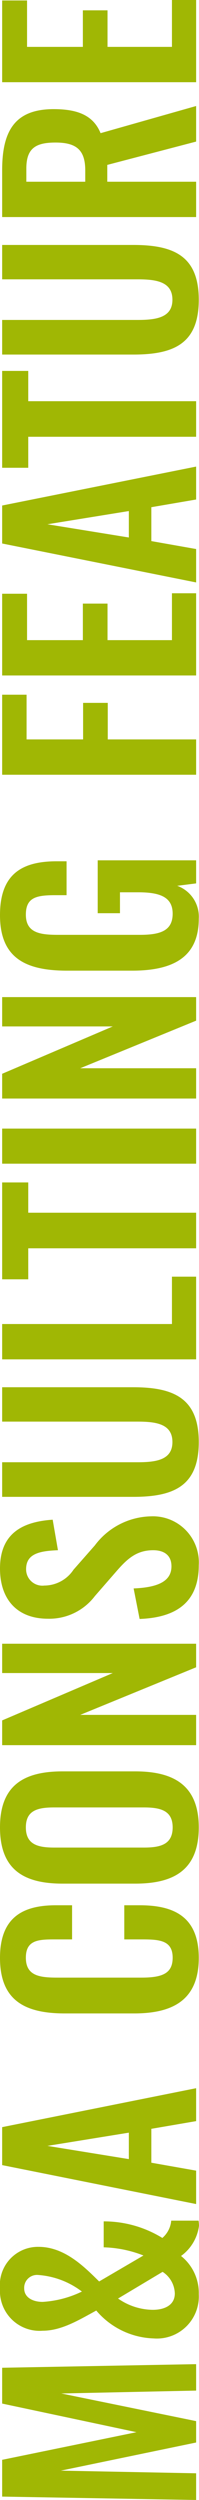 <svg xmlns="http://www.w3.org/2000/svg" width="16.62" height="208" viewBox="0 0 16.62 208">
  <path id="パス_20561" data-name="パス 20561" d="M1.18,0H3.4l.22-11.3L5.96,0H7.74l2.3-11.26L10.28,0h2.2l-.3-16.2H9.2L6.82-4.98,4.52-16.2H1.46ZM18.3.22a3.917,3.917,0,0,0,3.18-1.48A3.679,3.679,0,0,0,24,.24,2.722,2.722,0,0,0,24.42.2V-2.08a2.151,2.151,0,0,1-1.44-.74,9.336,9.336,0,0,0,1.38-4.9H22.2a9.746,9.746,0,0,1-.68,3.32L19.36-8.1c1.22-1.24,2.88-2.88,2.88-5.06a3.181,3.181,0,0,0-3.48-3.22,3.312,3.312,0,0,0-3.5,3.56c0,1.58.9,3.04,1.68,4.48a6.556,6.556,0,0,0-2.32,4.8A3.5,3.5,0,0,0,18.3.22Zm.22-9.76a8.735,8.735,0,0,1-.86-3.28c0-.84.38-1.54,1.12-1.54A1.071,1.071,0,0,1,19.9-13.2,6.823,6.823,0,0,1,18.52-9.54Zm-.16,7.76C17.4-1.78,17-2.62,17-3.62a5.16,5.16,0,0,1,.94-2.9L20.16-2.8A2.219,2.219,0,0,1,18.36-1.78ZM25.8,0h2.78l.66-3.74h2.82L32.7,0h2.74L32.2-16.2H29.04Zm3.74-5.62,1.1-6.8,1.1,6.8ZM46.28.22c3.42,0,4.38-2.06,4.38-4.92V-6H47.82v1.46c0,1.44-.06,2.58-1.52,2.58-1.3,0-1.66-.84-1.66-2.6v-7.02c0-1.48.14-2.64,1.66-2.64,1.5,0,1.52,1.1,1.52,2.46v1.4h2.84v-1.36c0-2.82-1.06-4.66-4.38-4.66-3.56,0-4.62,2.1-4.62,5.42v5.78C41.66-2.02,42.72.22,46.28.22Zm10.86,0c3.46,0,4.66-2.04,4.66-5.3v-6.08c0-3.28-1.2-5.22-4.66-5.22-3.48,0-4.68,1.94-4.68,5.22v6.08C52.46-1.8,53.64.22,57.14.22Zm0-2.18c-1.46,0-1.68-1.08-1.68-2.42v-7.46c0-1.36.24-2.38,1.68-2.38s1.66,1.02,1.66,2.38v7.46C58.8-3.04,58.58-1.96,57.14-1.96ZM63.98,0H66.5V-9.68L70.46,0h1.96V-16.2H69.98v9.24L66.04-16.2H63.98ZM78.96.22a3.833,3.833,0,0,0,4.06-3.98,6.008,6.008,0,0,0-2.42-4.7l-2.02-1.78a2.938,2.938,0,0,1-1.32-2.44,1.358,1.358,0,0,1,1.36-1.52c1.3,0,1.52,1.14,1.58,2.66l2.54-.44c-.16-2.36-1.02-4.4-4.06-4.4-2.58,0-4.18,1.44-4.18,4a4.782,4.782,0,0,0,1.88,3.92l2.04,1.78c1.06.92,1.78,1.7,1.78,3.1,0,.88-.4,1.52-1.34,1.52-1.3,0-1.76-1.24-1.84-3.16l-2.54.5C74.6-1.5,76,.22,78.96.22ZM89.2.22c3.62,0,4.56-2.06,4.56-5.46V-16.2H90.9V-4.9c0,1.54-.18,2.92-1.7,2.92-1.5,0-1.68-1.38-1.68-2.92V-16.2H84.64V-5.24C84.64-1.84,85.56.22,89.2.22ZM96.08,0h6.88V-2.02H99.02V-16.2H96.08Zm9.24,0h2.96V-14.02h2.52V-16.2h-8.06v2.18h2.58Zm7.04,0h2.92V-16.2h-2.92Zm5.42,0h2.52V-9.68L124.26,0h1.96V-16.2h-2.44v9.24l-3.94-9.24h-2.06Zm14.96.22a2.73,2.73,0,0,0,2.74-1.8l.2,1.58h1.92V-8.22h-4.4v1.86h1.74v1.52c0,1.76-.36,2.88-1.78,2.88-1.44,0-1.76-1.06-1.76-2.74v-6.78c0-1.48.12-2.74,1.68-2.74,1.46,0,1.62.92,1.62,2.48v.92h2.82v-.84c0-3-1.16-4.72-4.48-4.72-3.56,0-4.62,2.12-4.62,5.6v5.44C128.42-1.92,129.54.22,132.74.22ZM144.72,0h2.94V-7.38h3.04V-9.44h-3.04v-4.72h3.72V-16.2h-6.66Zm8.26,0h6.84V-2.02h-3.9V-7.4h3.04V-9.46h-3.04v-4.66h3.86V-16.2h-6.8Zm7.74,0h2.78l.66-3.74h2.82L167.62,0h2.74l-3.24-16.2h-3.16Zm3.74-5.62,1.1-6.8,1.1,6.8ZM172.84,0h2.96V-14.02h2.52V-16.2h-8.06v2.18h2.58Zm11.4.22c3.62,0,4.56-2.06,4.56-5.46V-16.2h-2.86V-4.9c0,1.54-.18,2.92-1.7,2.92-1.5,0-1.68-1.38-1.68-2.92V-16.2h-2.88V-5.24C179.68-1.84,180.6.22,184.24.22ZM191.12,0h2.94V-7.42h1.4L197.4,0h2.96L198.1-7.98c1.52-.62,2-1.98,2-3.92,0-3.26-1.84-4.3-5.08-4.3h-3.9Zm2.94-9.26v-4.92h1.1c1.7,0,2.16.8,2.16,2.44,0,1.74-.62,2.48-2.32,2.48ZM202.34,0h6.84V-2.02h-3.9V-7.4h3.04V-9.46h-3.04v-4.66h3.86V-16.2h-6.8Z" transform="translate(16.38 209.18) rotate(-90)" fill="#a0b704"/>
</svg>
